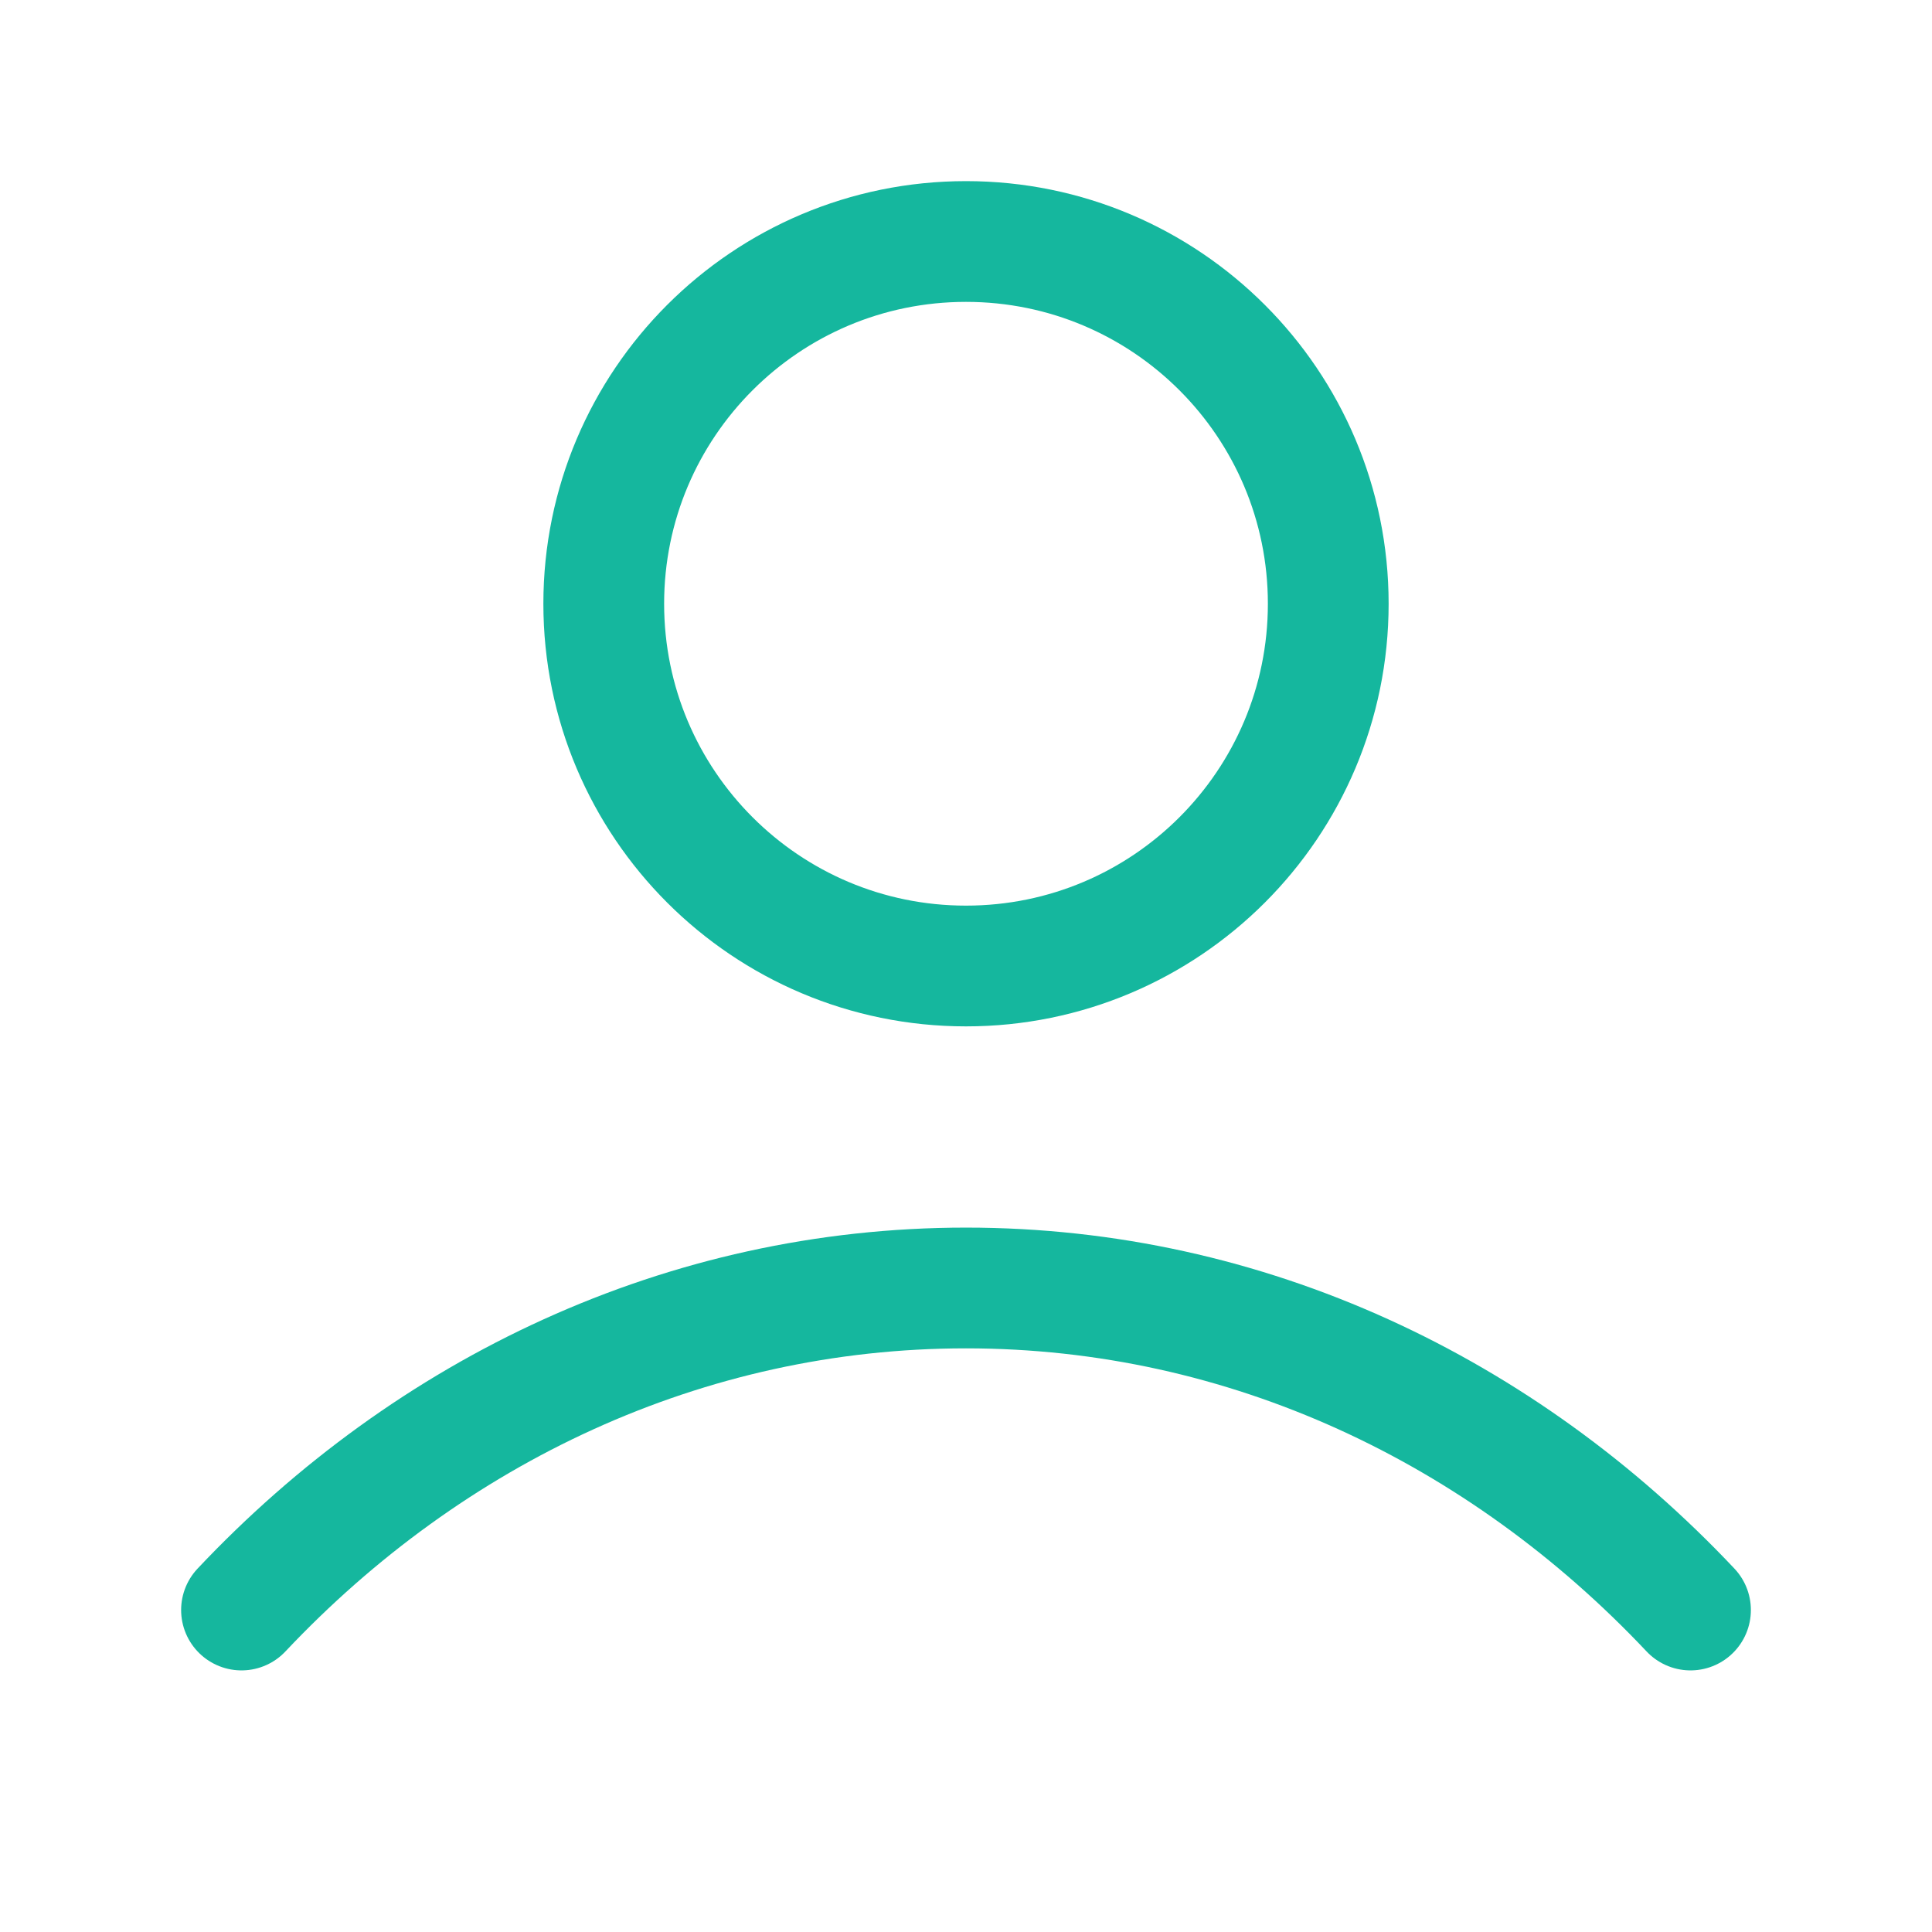 <svg width="32" height="32" viewBox="0 0 32 32" fill="none" xmlns="http://www.w3.org/2000/svg">
<g id="user-03">
<path id="Icon" d="M4 26.667C7.114 23.363 11.343 21.333 16 21.333C20.657 21.333 24.886 23.363 28 26.667M22 10C22 13.314 19.314 16 16 16C12.686 16 10 13.314 10 10C10 6.686 12.686 4 16 4C19.314 4 22 6.686 22 10Z" stroke="#15B79E" stroke-width="2" stroke-linecap="round" stroke-linejoin="round"/>
</g>
</svg>

